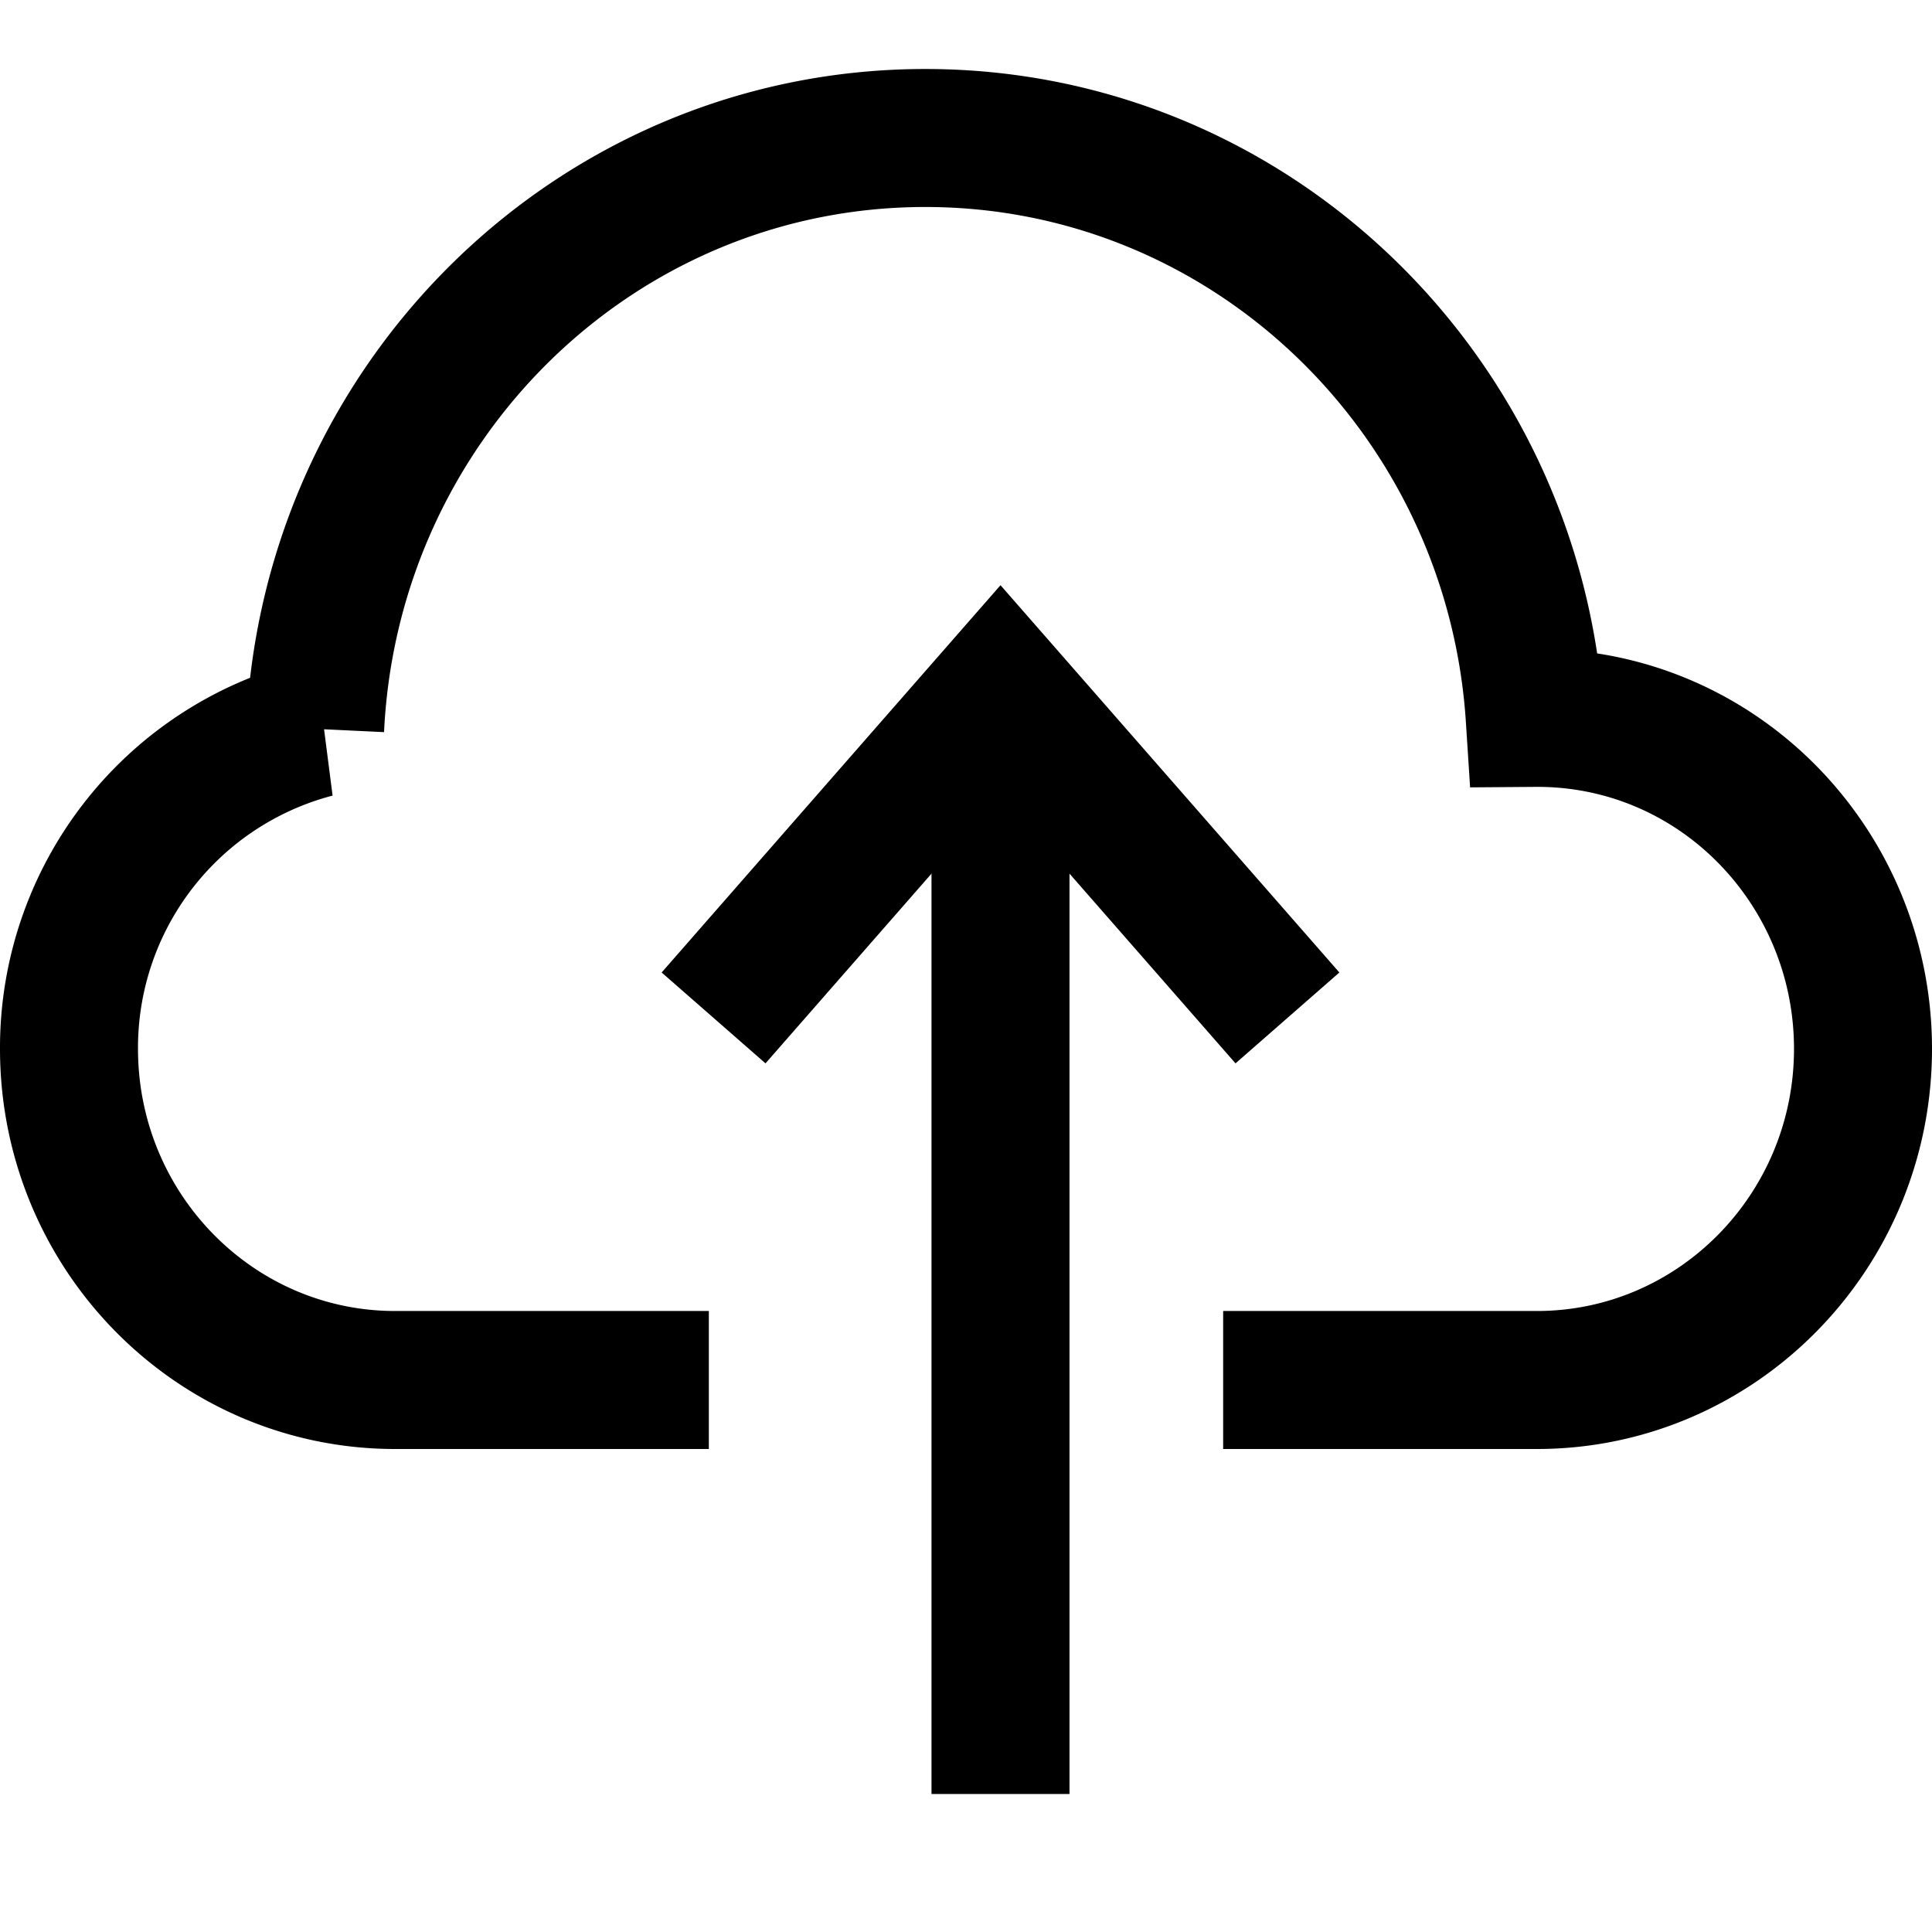 <?xml version="1.0" encoding="utf-8"?>
<svg xmlns="http://www.w3.org/2000/svg" width="28" height="28" viewBox="0 0 28 28">
  <g fill="none" fill-rule="evenodd" stroke="#000" stroke-width="2">
    <path d="M14.5 26V10"/>
    <path stroke-linecap="square" d="m11 14 3.5-4 3.5 4"/>
    <path stroke-linecap="square" d="M18.727 20h3.546C24.883 20 27 17.85 27 15.2c0-2.636-2.106-4.816-4.757-4.796C21.94 5.712 18.106 2 13.41 2c-4.75 0-8.616 3.797-8.843 8.563A4.776 4.776 0 0 0 1 15.2C1 17.85 3.117 20 5.727 20h3.546"/>
  </g>
</svg>